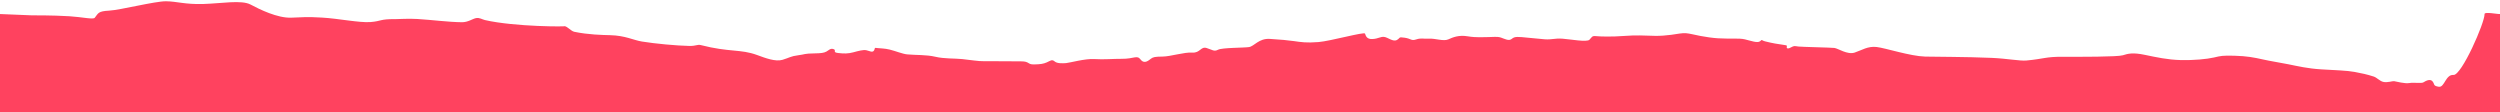 <svg version="1.2" baseProfile="tiny-ps" xmlns="http://www.w3.org/2000/svg" viewBox="0 0 1963 88" width="1963" height="88">
	<title>shape-4-svg</title>
	<style>
		tspan { white-space:pre }
		.shp0 { fill: #ff425f } 
	</style>
	<path id="shape" class="shp0" d="M25.07 12.05C25.07 12.05 40.94 11.92 54.67 12.77C64.49 13.38 73.18 15.47 74.39 13.96C77.28 10.33 76.94 8.81 85.69 8.35C94.45 7.89 121.71 0.93 130.33 1C138.95 1.08 145.16 3.55 159.48 3.14C173.8 2.74 189.63 -0.23 196.76 3.58C203.89 7.39 217.88 14.27 228.61 13.88C239.35 13.5 239.93 13.1 252.81 13.81C265.69 14.52 282.2 18 290.98 17.31C299.75 16.62 298.12 14.89 310.22 15.03C313.52 15.07 320.02 14.45 327.74 14.91C338.69 15.56 352.14 17.36 362.75 17.45C367.46 17.49 370.95 14.79 373.74 14.23C376.51 13.67 378.58 15.24 380.75 15.75C404.32 21.18 446.69 21.02 443.19 20.49C445.76 20.88 448.3 24.41 450.97 24.97C461.83 27.25 472.98 27.47 479.07 27.62C490.99 27.91 497.26 31.51 504.08 32.62C514.44 34.31 531.25 35.87 541.24 36.07C546.78 36.19 547.48 34.68 550.34 35.42C572.73 41.16 581.39 38.41 594.39 43.17C600.94 45.58 608.9 48.62 614.4 46.97C619.91 45.32 620.85 44.13 626.64 43.41C632.42 42.7 630.84 42.04 639.8 41.91C644.49 41.84 646.92 41.56 648.84 40.52C650.59 39.58 651.91 37.9 654.04 38.43C657.49 39.29 653.15 41.03 657.95 41.6C662.76 42.18 665.87 42.19 670.07 41.06C674.27 39.94 677.76 38.96 680.21 39.44C682.67 39.92 685.05 41.59 686.25 39.67C687.45 37.76 685.89 37.26 689.35 37.78C690.94 38.02 694.52 37.93 698.55 38.92C703.29 40.09 708.66 42.35 712.34 42.7C719.16 43.35 727.33 42.89 734.45 44.57C741.56 46.24 749.4 45.76 755.54 46.39C761.69 47.02 768.46 48.18 772.61 48.06C776.77 47.94 795.17 48.21 801.84 48.18C808.51 48.16 806.66 50.67 811.83 50.59C816.99 50.5 819.28 50.15 821.97 48.96C824.66 47.78 825.98 46.38 828.05 48.19C830.11 50 834.42 49.73 837.07 49.55C839.72 49.37 852.21 45.88 859.37 46.38C866.52 46.88 874.37 46.13 880.54 46.19C890.74 46.3 892.64 42.91 895.64 46.78C898.63 50.64 902.05 47.31 903.73 46.08C905.41 44.86 906.7 44.47 912.87 44.42C919.04 44.38 930.02 40.83 936.17 41.29C942.32 41.75 942.8 36.29 947.4 37.69C952 39.1 953.21 40.72 956.42 39.05C959.63 37.38 976.51 37.59 980.69 36.97C984.87 36.34 988.4 29.99 997.07 30.55C1005.73 31.1 1010.85 31.53 1016.15 32.29C1021.45 33.06 1025.88 33.79 1035.27 33.03C1044.66 32.28 1071.26 24.8 1071.82 26.39C1072.38 27.97 1073.04 30.92 1077.7 30.65C1082.37 30.38 1083.87 28.65 1086.84 28.98C1089.8 29.32 1093.78 33.06 1096.83 31.39C1099.87 29.71 1097.64 28.85 1102.94 29.61C1108.24 30.37 1107.93 32.27 1111.96 30.97C1116 29.66 1117.06 30.61 1122.07 30.35C1127.07 30.09 1133.45 32.59 1137.16 30.93C1140.87 29.28 1145.41 27.34 1152.38 28.5C1159.34 29.66 1164.83 29.1 1168.48 29.12C1172.13 29.15 1175.61 28.51 1178.55 29.51C1181.48 30.52 1184.54 32.21 1186.56 30.83C1188.58 29.45 1189.04 28.69 1194.69 29.13C1200.34 29.57 1206.78 30.39 1212.77 30.84C1218.75 31.29 1220.58 29.91 1226.9 30.38C1233.21 30.84 1245.98 33.25 1248.03 31.2C1250.08 29.14 1249.88 28.02 1253.18 28.37C1256.48 28.72 1265.64 28.97 1275.36 28.22C1285.09 27.48 1290.54 27.92 1299.56 28.15C1303.46 28.25 1308.54 27.84 1312.33 27.32C1317.31 26.64 1320.81 25.83 1323.83 26.07C1326.75 26.3 1330.22 27.28 1335.2 28.23C1339.26 29.02 1344.68 29.8 1348.87 30.06C1358.21 30.65 1365.4 29.81 1370.01 30.88C1374.63 31.95 1380.01 34.07 1382.05 32.36C1384.08 30.64 1382.54 31.61 1386.08 32.51C1398.01 35.55 1403.5 34.98 1403.07 36.19C1402.64 37.41 1403.01 38.99 1406.05 37.32C1409.09 35.64 1409.16 36.21 1412.13 36.54C1415.09 36.88 1437.34 37.3 1440.31 37.64C1443.27 37.97 1450.56 43.19 1456.29 41.28C1462.03 39.37 1466.62 36.08 1473.6 36.91C1480.58 37.74 1499.91 44.09 1511.61 44.43C1518.99 44.64 1543.65 44.56 1563.99 45.45C1575.9 45.97 1586.03 47.98 1591.12 47.51C1604.9 46.25 1606.07 44.51 1619.46 44.58C1632.85 44.64 1662.85 44.69 1666.88 43.39C1670.92 42.09 1674.75 41.12 1684.03 43.05C1693.32 44.97 1701.74 46.87 1712.1 47.16C1722.45 47.44 1733.01 46.4 1738.38 45.15C1743.76 43.9 1744.88 43.5 1754.56 43.76C1764.25 44.02 1770.01 45.15 1776.63 46.63C1783.24 48.12 1789.02 48.91 1796.64 50.43C1804.26 51.96 1812.01 53.83 1822.69 54.46C1833.37 55.1 1842.87 55.36 1848.82 56.48C1854.78 57.61 1858.21 58.31 1863.8 60.09C1866.42 60.92 1868.51 63.68 1871.38 64.31C1874.63 65.03 1878.57 63.57 1879.79 63.73C1882.08 64.04 1888.15 65.85 1891.83 65.21C1895.5 64.56 1901.27 65.69 1902.94 64.63C1904.61 63.57 1908.14 61.59 1910.02 63.9C1911.9 66.21 1910.27 67.38 1914.9 68.12C1919.53 68.85 1920.18 58.38 1926.5 58.84C1932.82 59.31 1951.08 17.75 1950.88 11C1950.81 8.94 1961.76 11.38 1963.41 11L1963.63 88.17L-0.64 88L-0.58 11L25.07 12.05Z" />
</svg>